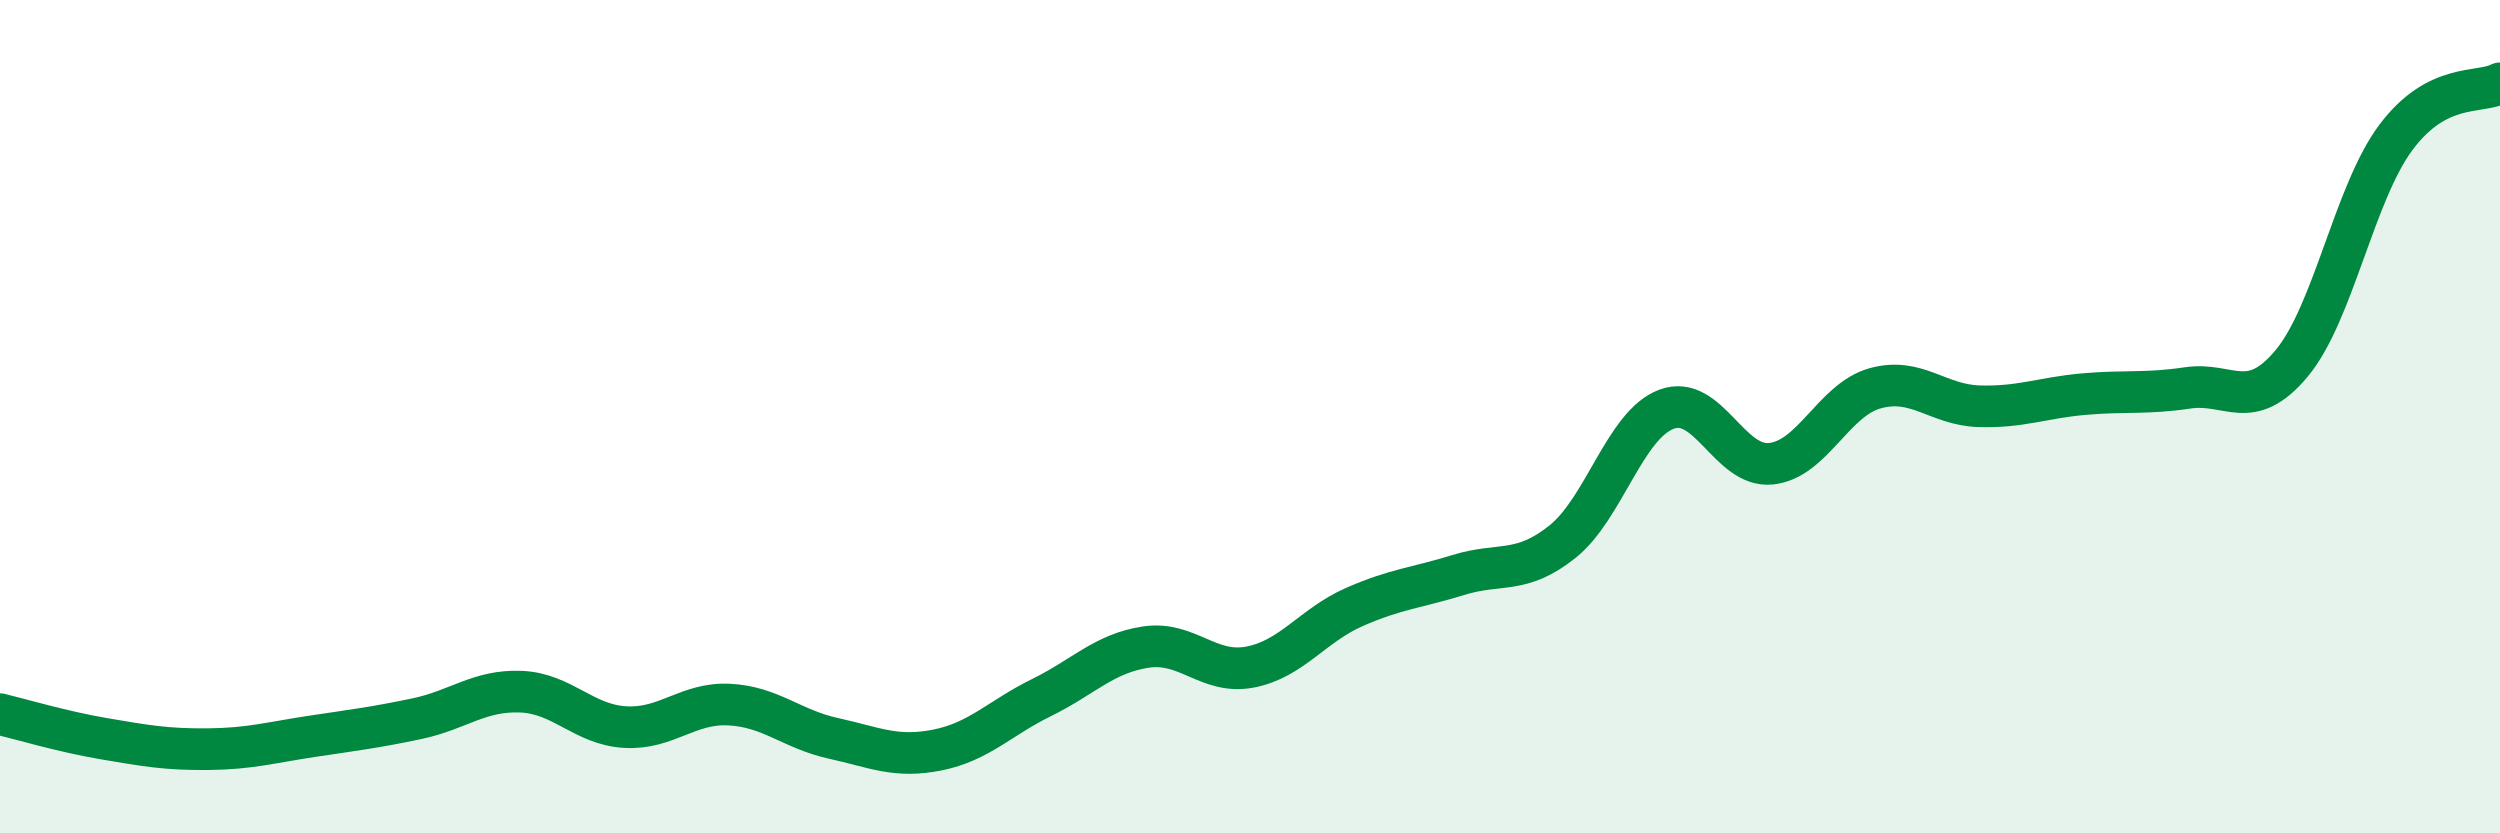 
    <svg width="60" height="20" viewBox="0 0 60 20" xmlns="http://www.w3.org/2000/svg">
      <path
        d="M 0,17.14 C 0.5,17.26 1.5,17.56 2.5,17.73 C 3.5,17.9 4,17.99 5,17.98 C 6,17.97 6.5,17.82 7.5,17.67 C 8.5,17.52 9,17.46 10,17.25 C 11,17.04 11.5,16.56 12.5,16.6 C 13.5,16.64 14,17.39 15,17.45 C 16,17.51 16.5,16.86 17.5,16.91 C 18.5,16.96 19,17.5 20,17.72 C 21,17.94 21.5,18.2 22.5,18 C 23.5,17.8 24,17.23 25,16.74 C 26,16.25 26.5,15.68 27.5,15.53 C 28.5,15.38 29,16.2 30,16.01 C 31,15.82 31.5,15.01 32.5,14.57 C 33.5,14.13 34,14.11 35,13.8 C 36,13.49 36.5,13.8 37.5,13 C 38.5,12.2 39,10.19 40,9.82 C 41,9.45 41.5,11.23 42.5,11.13 C 43.5,11.03 44,9.6 45,9.32 C 46,9.04 46.5,9.72 47.5,9.75 C 48.5,9.78 49,9.55 50,9.46 C 51,9.37 51.5,9.46 52.5,9.31 C 53.5,9.16 54,9.92 55,8.72 C 56,7.52 56.5,4.64 57.5,3.3 C 58.5,1.96 59.5,2.26 60,2L60 20L0 20Z"
        fill="#008740"
        opacity="0.1"
        stroke-linecap="round"
        stroke-linejoin="round"
      />
      <path
        d="M 0,17.14 C 0.5,17.26 1.5,17.56 2.5,17.73 C 3.5,17.9 4,17.99 5,17.98 C 6,17.97 6.5,17.82 7.5,17.67 C 8.5,17.52 9,17.46 10,17.25 C 11,17.04 11.5,16.56 12.5,16.6 C 13.5,16.64 14,17.39 15,17.45 C 16,17.51 16.5,16.86 17.5,16.91 C 18.5,16.96 19,17.5 20,17.72 C 21,17.94 21.5,18.2 22.5,18 C 23.5,17.8 24,17.23 25,16.74 C 26,16.25 26.5,15.68 27.5,15.53 C 28.5,15.38 29,16.2 30,16.01 C 31,15.82 31.5,15.01 32.5,14.57 C 33.5,14.13 34,14.11 35,13.8 C 36,13.49 36.5,13.8 37.5,13 C 38.5,12.2 39,10.19 40,9.82 C 41,9.45 41.5,11.23 42.5,11.13 C 43.5,11.03 44,9.6 45,9.32 C 46,9.04 46.5,9.72 47.5,9.75 C 48.5,9.78 49,9.55 50,9.46 C 51,9.37 51.5,9.46 52.5,9.31 C 53.5,9.16 54,9.92 55,8.72 C 56,7.52 56.5,4.64 57.5,3.3 C 58.5,1.96 59.5,2.26 60,2"
        stroke="#008740"
        stroke-width="1"
        fill="none"
        stroke-linecap="round"
        stroke-linejoin="round"
      />
    </svg>
  